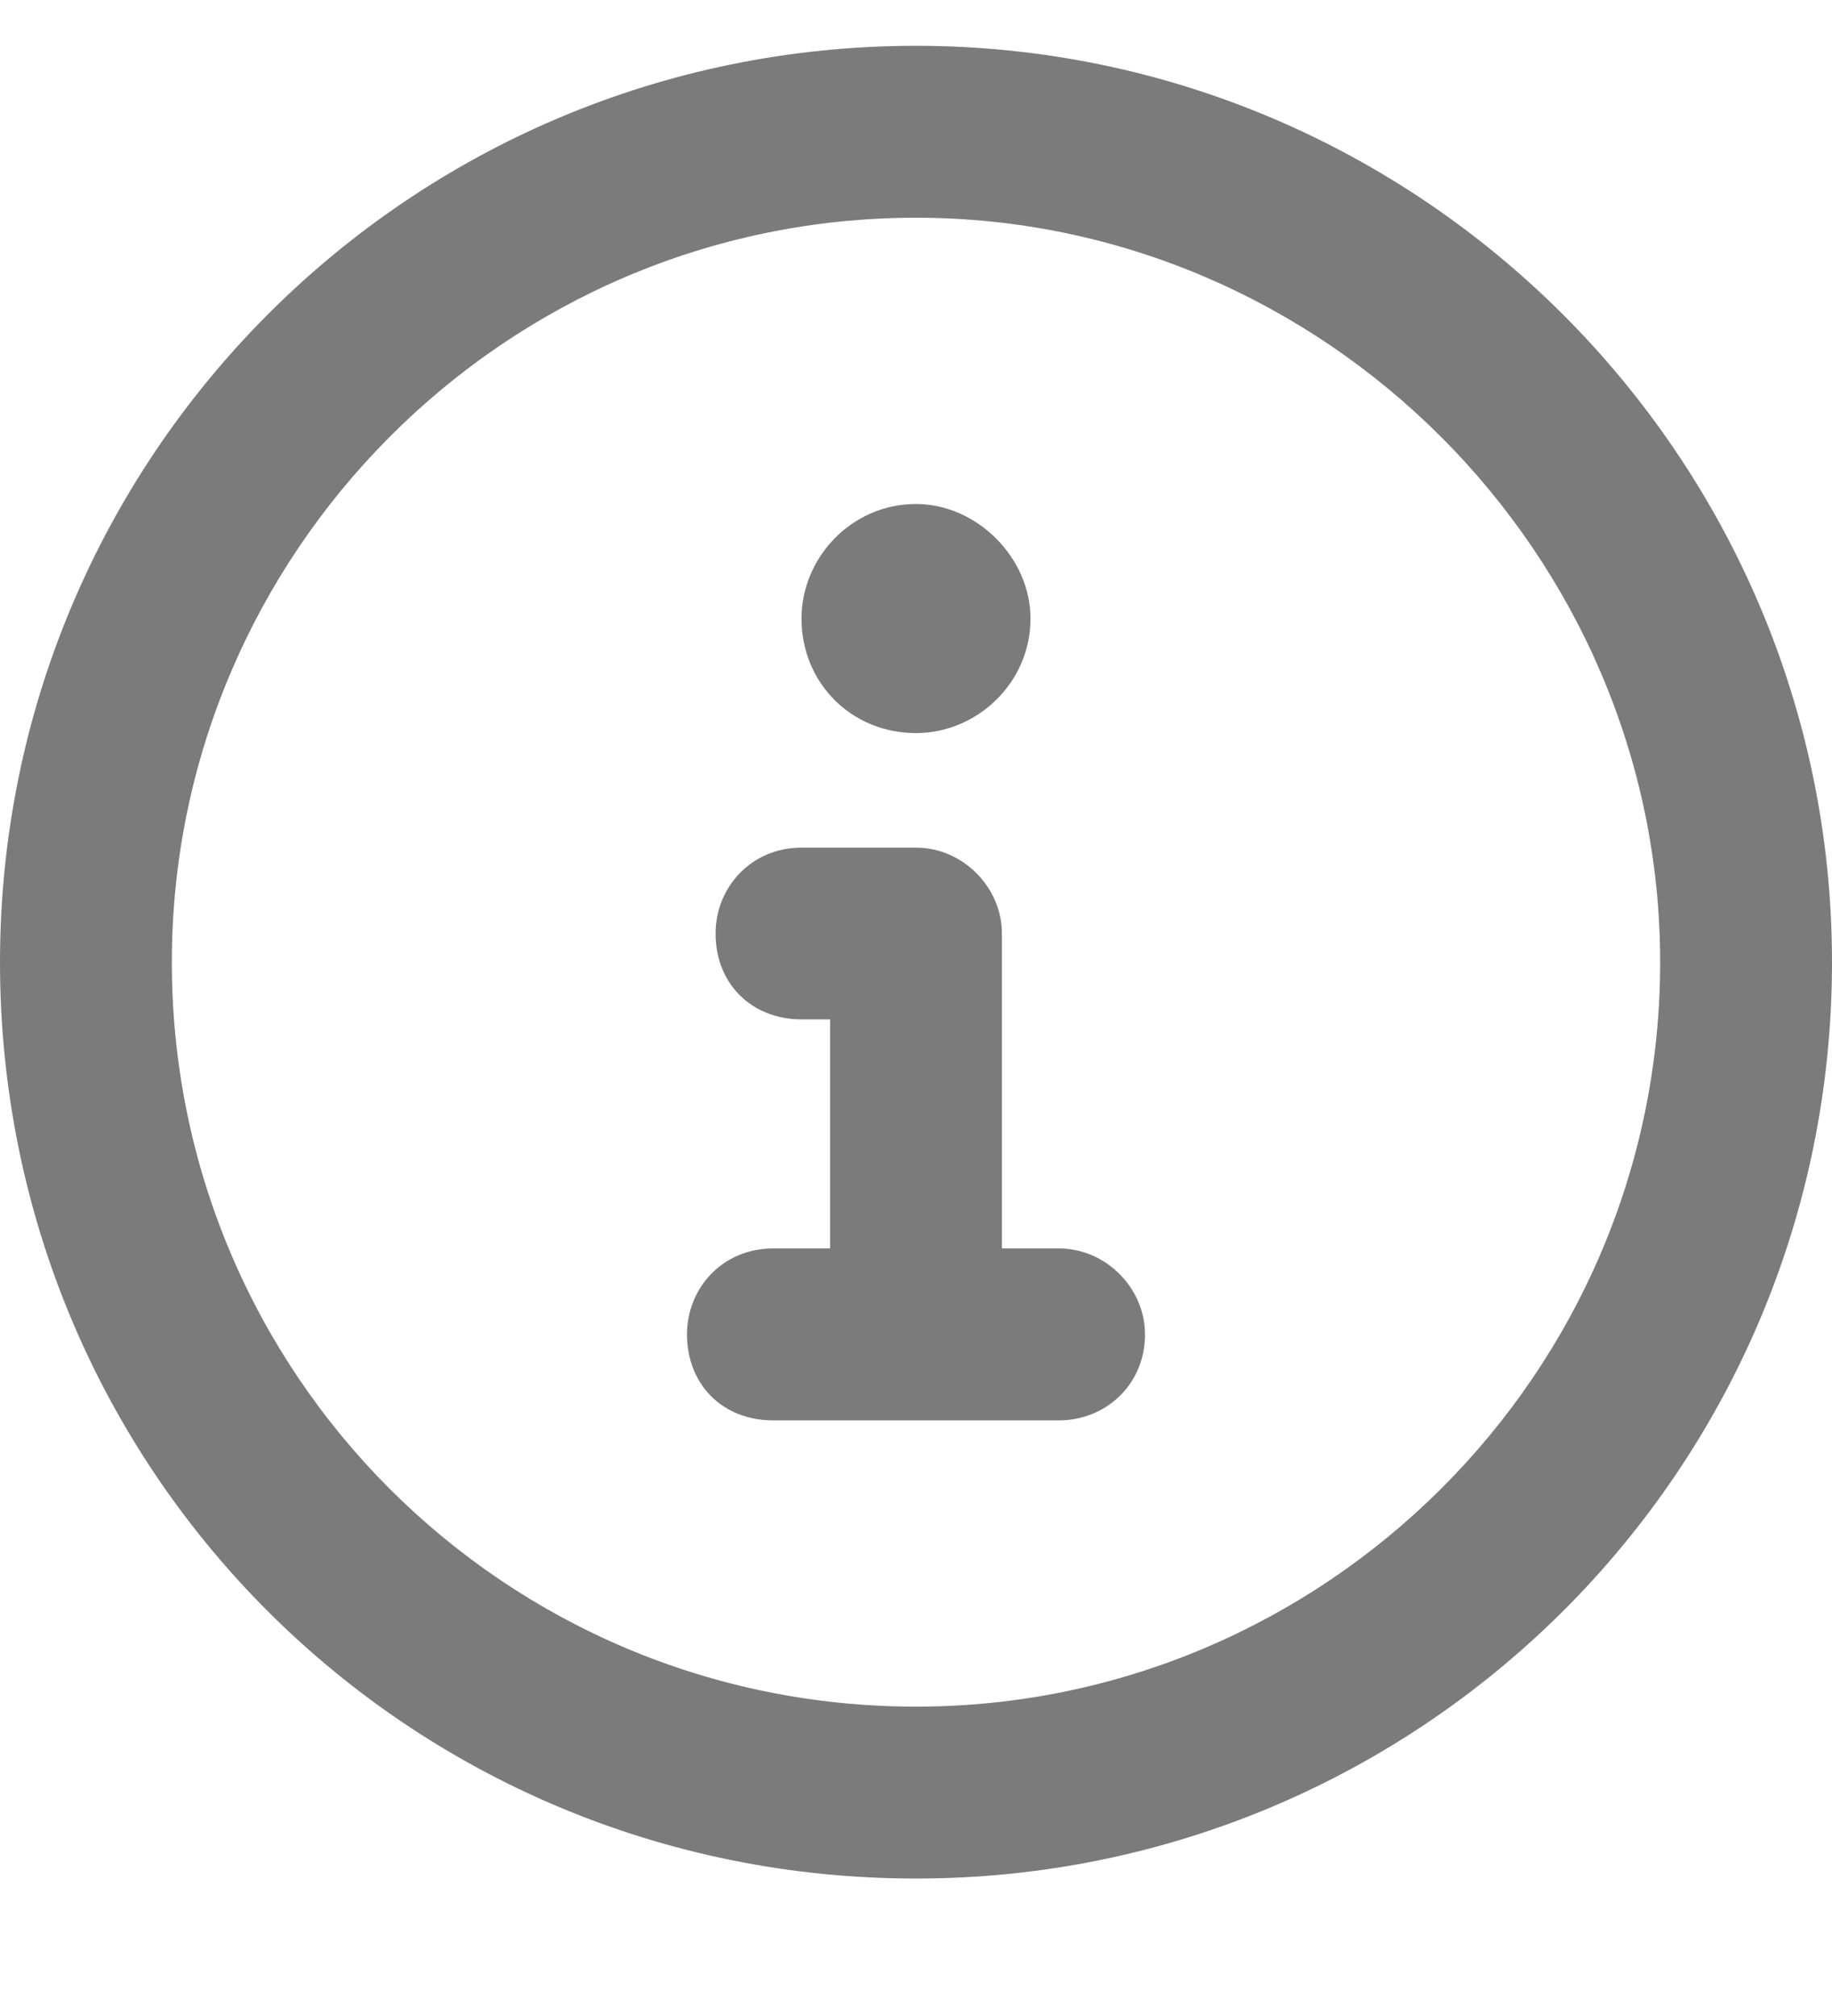<svg width="10" height="11" viewBox="0 0 10 11" fill="none" xmlns="http://www.w3.org/2000/svg">
<path d="M5 0.25C7.754 0.25 10 2.496 10 5.25C10 8.023 7.754 10.25 5 10.25C2.227 10.25 0 8.023 0 5.25C0 2.496 2.227 0.25 5 0.25ZM5 9.312C7.227 9.312 9.062 7.496 9.062 5.25C9.062 3.023 7.227 1.188 5 1.188C2.754 1.188 0.938 3.023 0.938 5.25C0.938 7.496 2.754 9.312 5 9.312ZM5.781 6.812C6.035 6.812 6.25 7.027 6.25 7.281C6.25 7.555 6.035 7.75 5.781 7.75H4.219C3.945 7.75 3.75 7.555 3.75 7.281C3.75 7.027 3.945 6.812 4.219 6.812H4.531V5.562H4.375C4.102 5.562 3.906 5.367 3.906 5.094C3.906 4.84 4.102 4.625 4.375 4.625H5C5.254 4.625 5.469 4.84 5.469 5.094V6.812H5.781ZM5 4C4.648 4 4.375 3.727 4.375 3.375C4.375 3.043 4.648 2.75 5 2.75C5.332 2.75 5.625 3.043 5.625 3.375C5.625 3.727 5.332 4 5 4Z" fill="#7B7B7B"/>
</svg>
